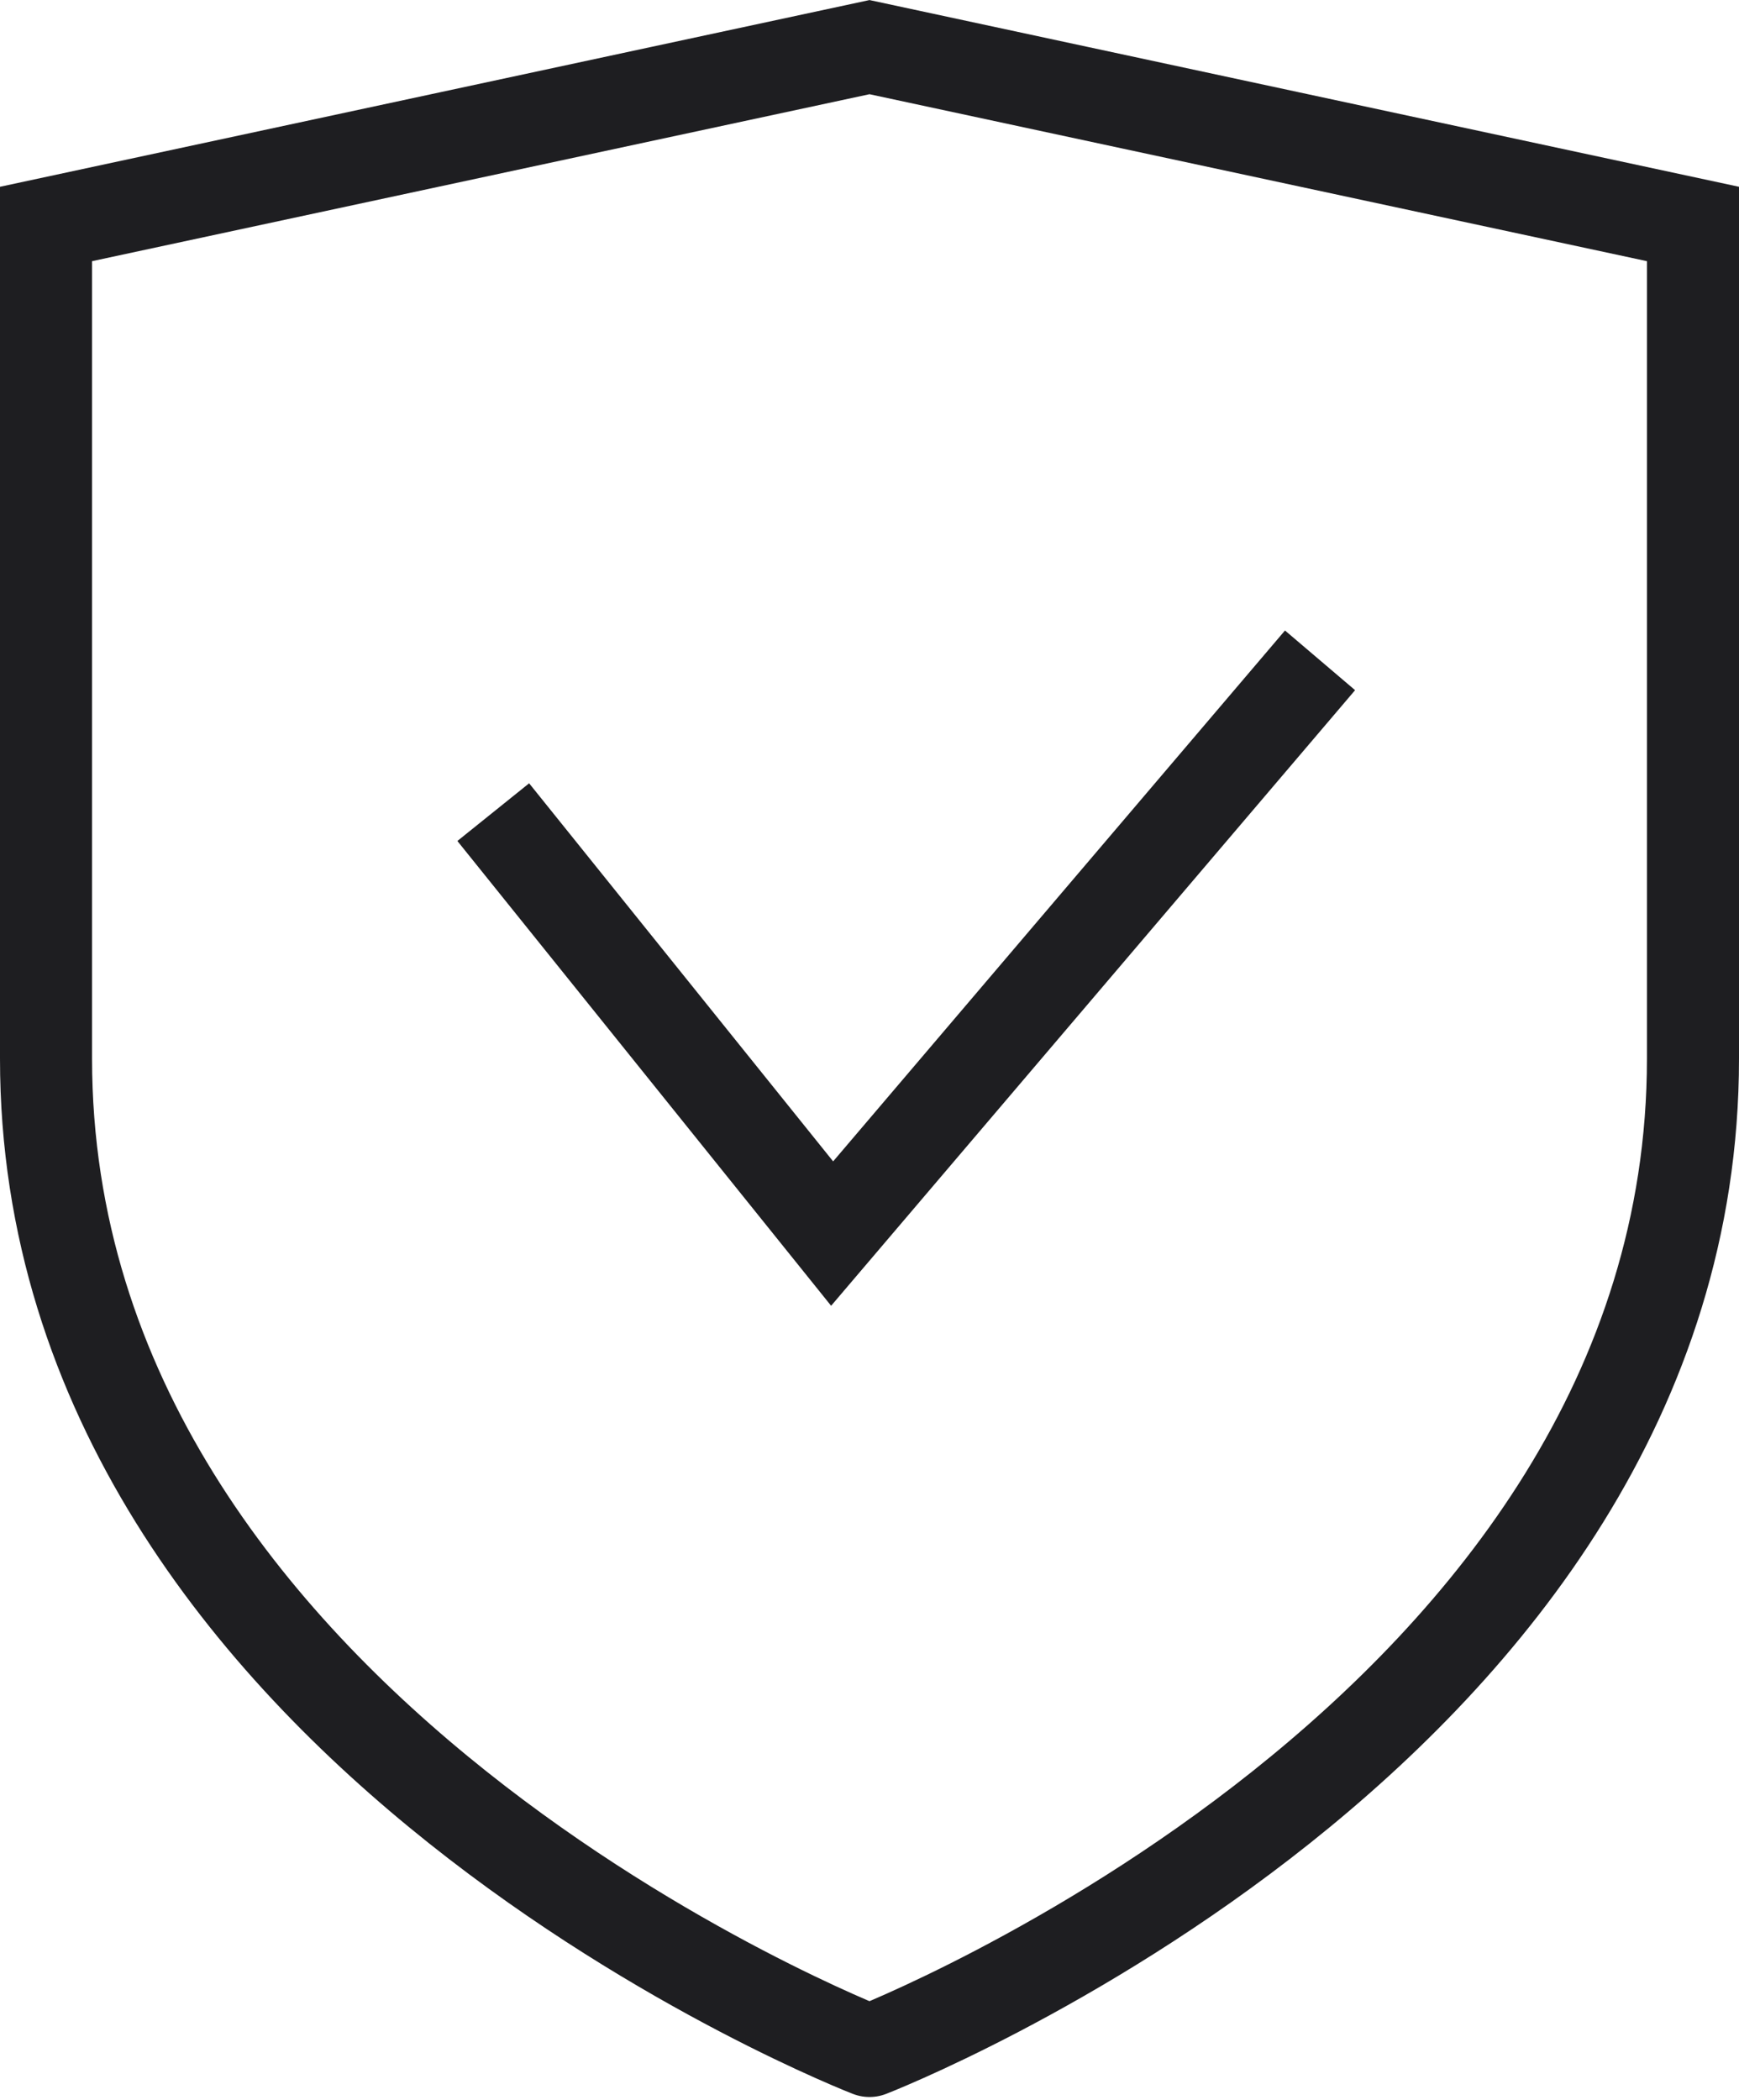 <svg xmlns="http://www.w3.org/2000/svg" xmlns:xlink="http://www.w3.org/1999/xlink" width="18.89" height="22.81" viewBox="0 0 18.89 22.81">
  <defs>
    <clipPath id="clip-path">
      <rect id="Rectangle_874" data-name="Rectangle 874" width="18.89" height="22.81" transform="translate(0 0)" fill="none" stroke="#1e1e21" stroke-width="1"/>
    </clipPath>
  </defs>
  <g id="Groupe_2482" data-name="Groupe 2482" transform="translate(0 0)">
    <g id="Groupe_2481" data-name="Groupe 2481" clip-path="url(#clip-path)">
      <path id="Tracé_1916" data-name="Tracé 1916" d="M.5,2.433V11.5c0,7.316,8.945,10.779,8.945,10.779S18.39,18.812,18.39,11.5V2.433L9.445.512Z" fill="none" stroke="#1e1e21" stroke-width="1"/>
      <path id="Tracé_1917" data-name="Tracé 1917" d="M5.358,8.822,9.039,13.4l5.3-6.227" fill="none" stroke="#1e1e21" stroke-width="1"/>
    </g>
  </g>
</svg>
